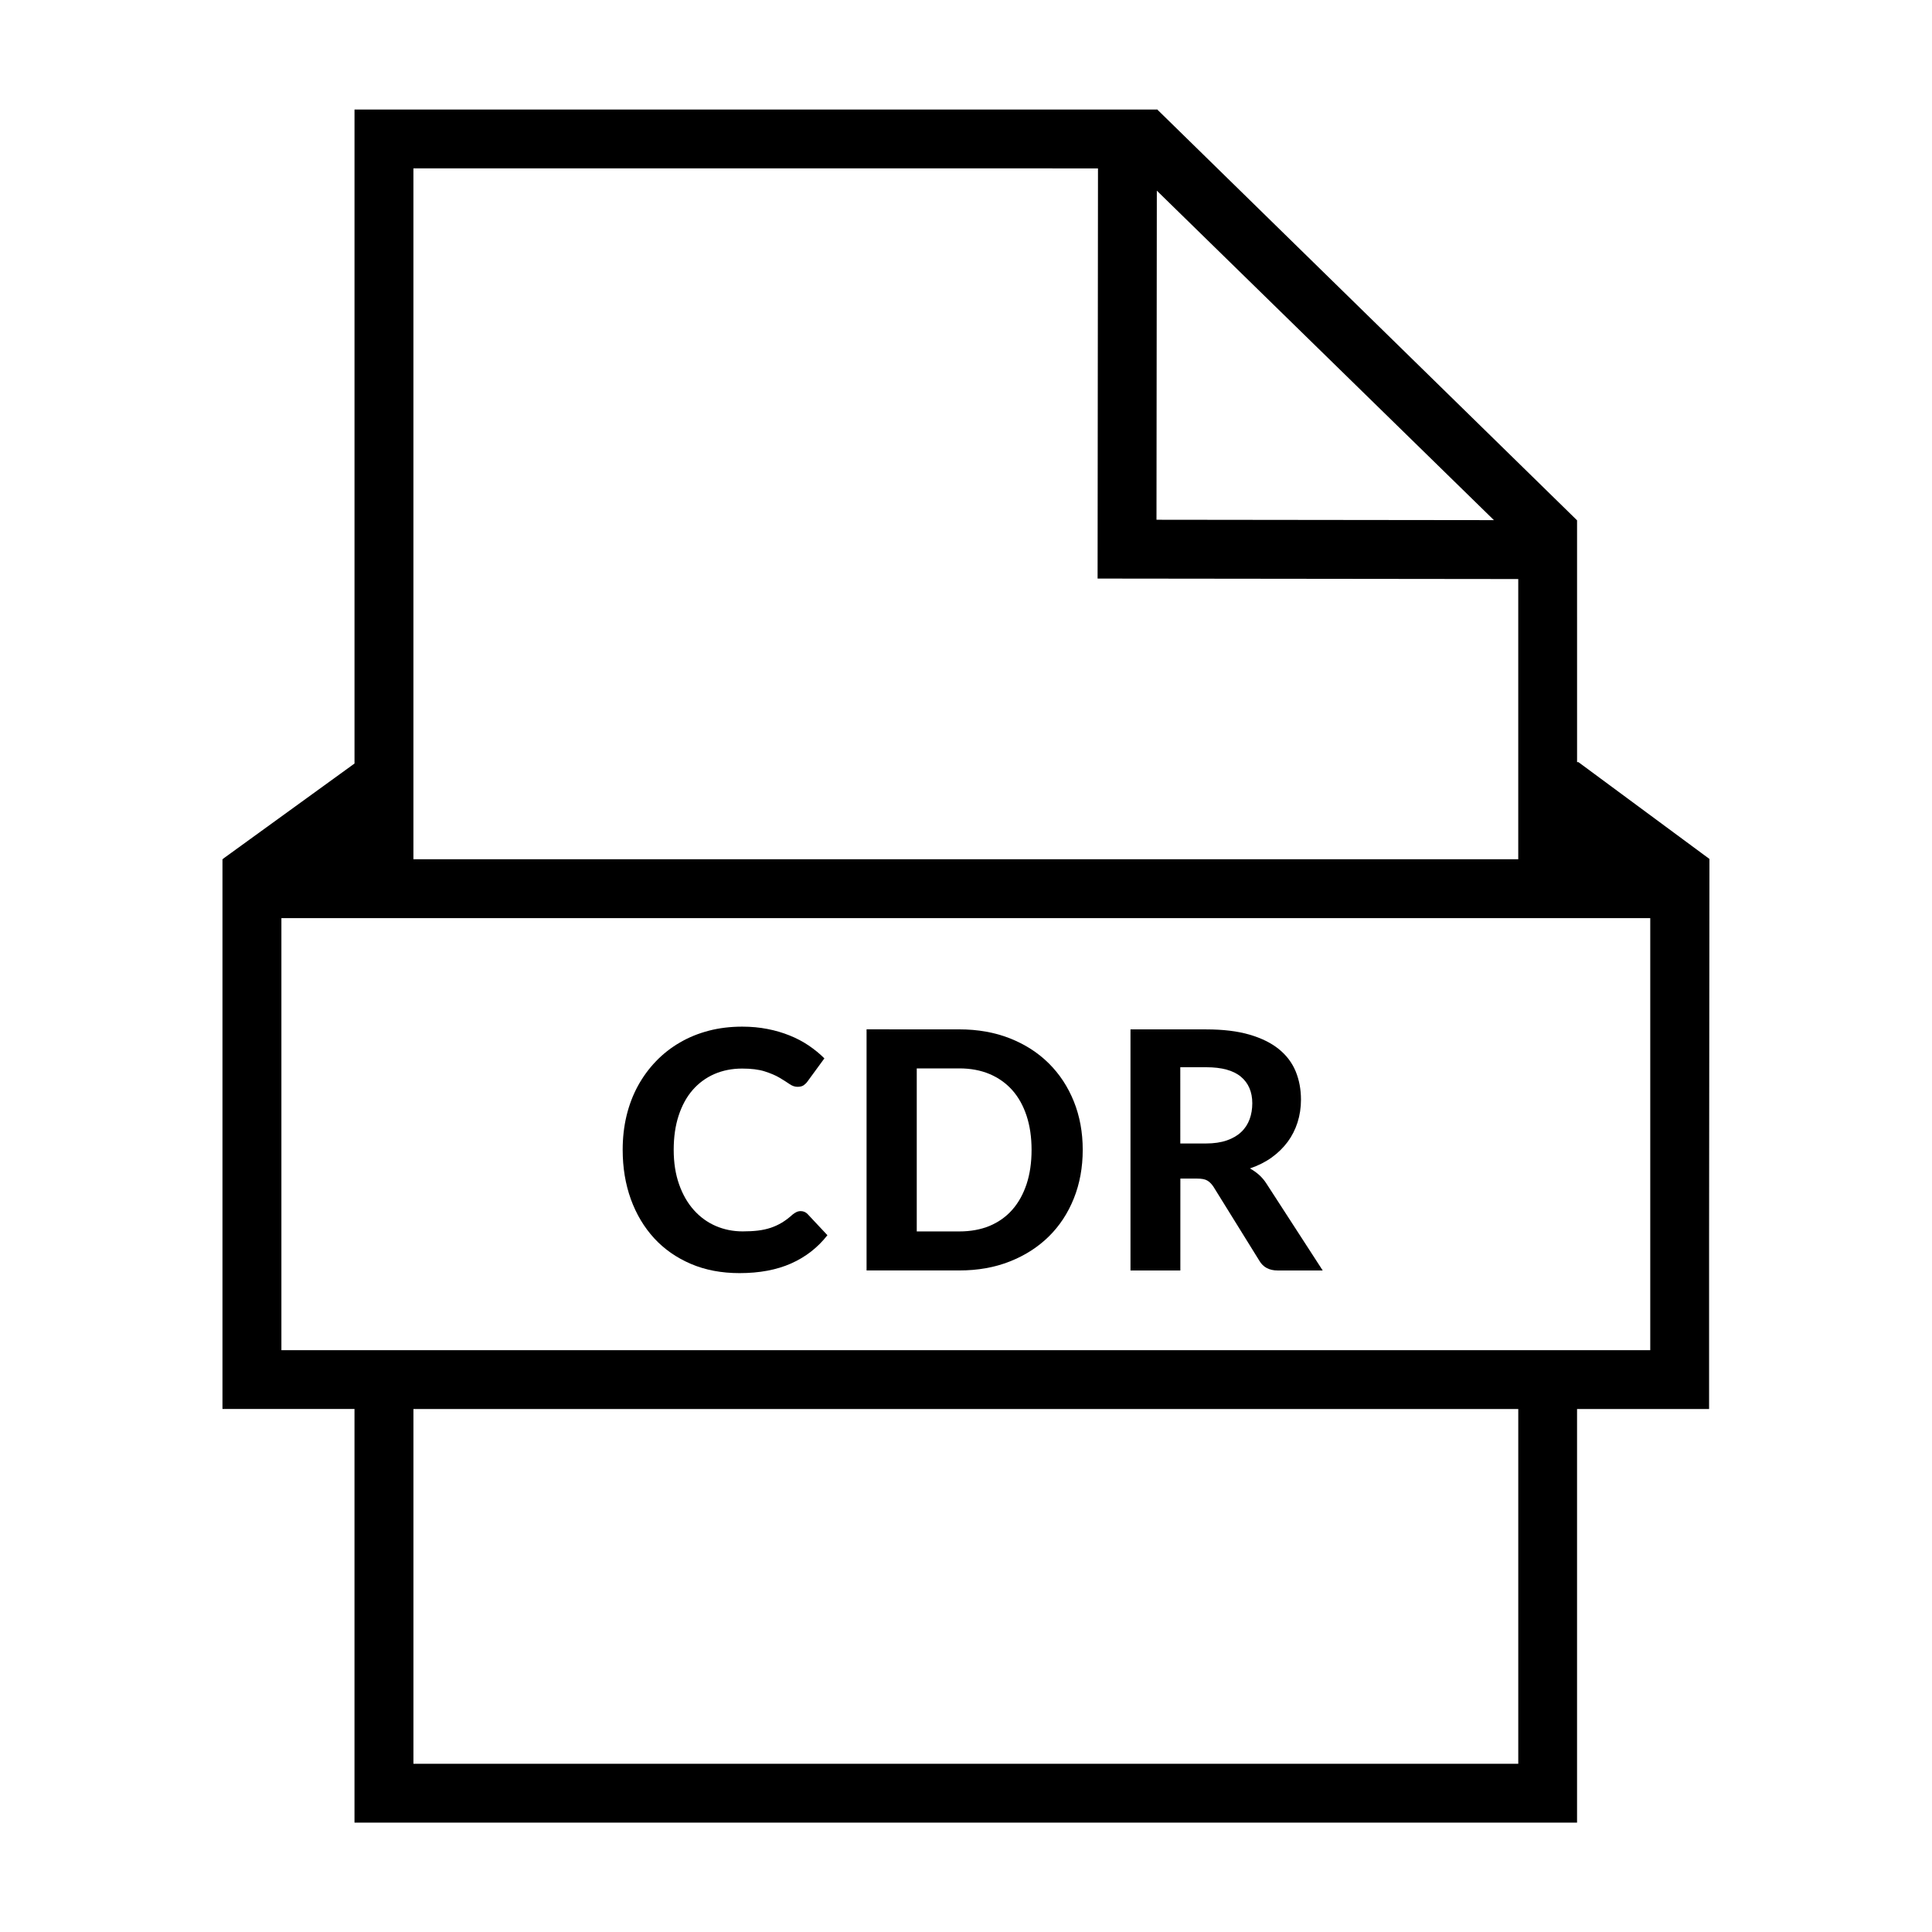 <?xml version="1.0" encoding="UTF-8"?>
<!-- Uploaded to: SVG Repo, www.svgrepo.com, Generator: SVG Repo Mixer Tools -->
<svg fill="#000000" width="800px" height="800px" version="1.1" viewBox="144 144 512 512" xmlns="http://www.w3.org/2000/svg">
 <g fill-rule="evenodd">
  <path d="m317.35 472.14c2.676 2.902 5.914 5.164 9.734 6.801 3.812 1.633 8.113 2.449 12.898 2.449 5.285 0 9.844-0.855 13.672-2.559 3.836-1.703 7.039-4.191 9.621-7.488l-5.246-5.598c-0.5-0.523-1.113-0.785-1.848-0.785-0.406 0-0.797 0.09-1.145 0.266-0.352 0.176-0.691 0.395-1.012 0.66-0.941 0.855-1.875 1.559-2.797 2.117-0.926 0.559-1.91 1.012-2.949 1.367-1.043 0.344-2.176 0.598-3.394 0.746-1.219 0.145-2.574 0.215-4.07 0.215-2.527 0-4.898-0.473-7.113-1.426-2.211-0.953-4.156-2.363-5.812-4.211-1.656-1.848-2.961-4.109-3.914-6.801-0.957-2.684-1.438-5.75-1.438-9.168 0-3.414 0.438-6.445 1.324-9.125 0.883-2.676 2.121-4.934 3.719-6.762 1.602-1.828 3.516-3.238 5.75-4.211 2.227-0.961 4.68-1.445 7.352-1.445 2.41 0 4.398 0.246 5.965 0.746 1.57 0.504 2.883 1.055 3.918 1.672 1.039 0.621 1.918 1.168 2.641 1.672 0.719 0.504 1.43 0.746 2.137 0.746 0.707 0 1.258-0.137 1.672-0.434 0.406-0.309 0.746-0.629 1.008-1.023l4.449-6.082c-1.234-1.23-2.625-2.363-4.16-3.406-1.543-1.043-3.223-1.93-5.043-2.656-1.82-0.734-3.777-1.32-5.875-1.723-2.102-0.414-4.324-0.621-6.676-0.621-3.141 0-6.098 0.352-8.871 1.074-2.777 0.73-5.336 1.762-7.684 3.141-2.348 1.359-4.453 3.012-6.316 4.949-1.867 1.941-3.461 4.109-4.781 6.516-1.32 2.414-2.328 5.047-3.019 7.898-0.691 2.863-1.031 5.883-1.031 9.062 0 4.715 0.719 9.074 2.156 13.07 1.453 4 3.512 7.441 6.18 10.355z"/>
  <path d="m411.61 478.3c4.016-1.582 7.457-3.789 10.324-6.606 2.867-2.816 5.078-6.191 6.648-10.105 1.566-3.914 2.352-8.219 2.352-12.871 0-4.644-0.785-8.918-2.352-12.82-1.578-3.906-3.789-7.269-6.648-10.105-2.863-2.836-6.309-5.047-10.324-6.629-4.027-1.582-8.488-2.371-13.391-2.371l-24.57-0.008v63.895h24.57c4.902 0.004 9.367-0.785 13.391-2.379zm-24.66-51.164h11.27c2.992 0 5.68 0.504 8.035 1.496 2.363 1.004 4.367 2.43 6.012 4.273 1.641 1.848 2.902 4.109 3.789 6.793 0.875 2.664 1.32 5.68 1.32 9.035 0 3.367-0.441 6.398-1.32 9.062-0.887 2.664-2.144 4.938-3.789 6.801-1.641 1.867-3.652 3.285-6.012 4.281-2.359 0.973-5.043 1.465-8.035 1.465l-11.27-0.004z"/>
  <path d="m456.8 456.34h4.488c1.18 0 2.066 0.168 2.664 0.523 0.598 0.344 1.152 0.906 1.652 1.672l12.152 19.594c0.992 1.703 2.621 2.559 4.84 2.559h11.934l-14.887-22.988c-0.578-0.918-1.25-1.691-1.996-2.363-0.746-0.66-1.559-1.219-2.402-1.691 2.176-0.734 4.098-1.703 5.769-2.902 1.672-1.211 3.078-2.59 4.231-4.141 1.145-1.547 2.016-3.273 2.621-5.164 0.598-1.898 0.906-3.906 0.906-6.012 0-2.734-0.473-5.234-1.406-7.508-0.945-2.281-2.43-4.242-4.449-5.883-2.023-1.641-4.625-2.922-7.793-3.848-3.18-0.926-6.988-1.387-11.453-1.387h-20.082v63.895h13.215l0.004-24.355zm0-29.512h6.867c4.109 0 7.164 0.836 9.18 2.508 2.004 1.672 3.023 4.027 3.023 7.043 0 1.527-0.238 2.934-0.711 4.231-0.473 1.281-1.199 2.414-2.207 3.367-0.992 0.953-2.273 1.703-3.828 2.242-1.559 0.539-3.414 0.816-5.551 0.816h-6.781l-0.004-20.207z"/>
  <path d="m597.02 371.63-34.727-25.66h-0.352l-0.004-64.102h-0.02l-111.29-108.9-0.059 0.055h-212.62v173.32l-34.891 25.277 0.016 0.086h-0.117v145.69h34.988v109.62h323.99v-109.61h34.992v-45.215zm-57.113-89.789-89.426-0.102 0.09-87.215zm-104.93-93.215-0.105 108.7 111.48 0.125v74.258h-292.79v-183.09zm111.38 422.79h-292.79v-94.012h292.79zm34.977-109.61h-362.76v-114.49h362.76z"/>
 </g>
</svg>